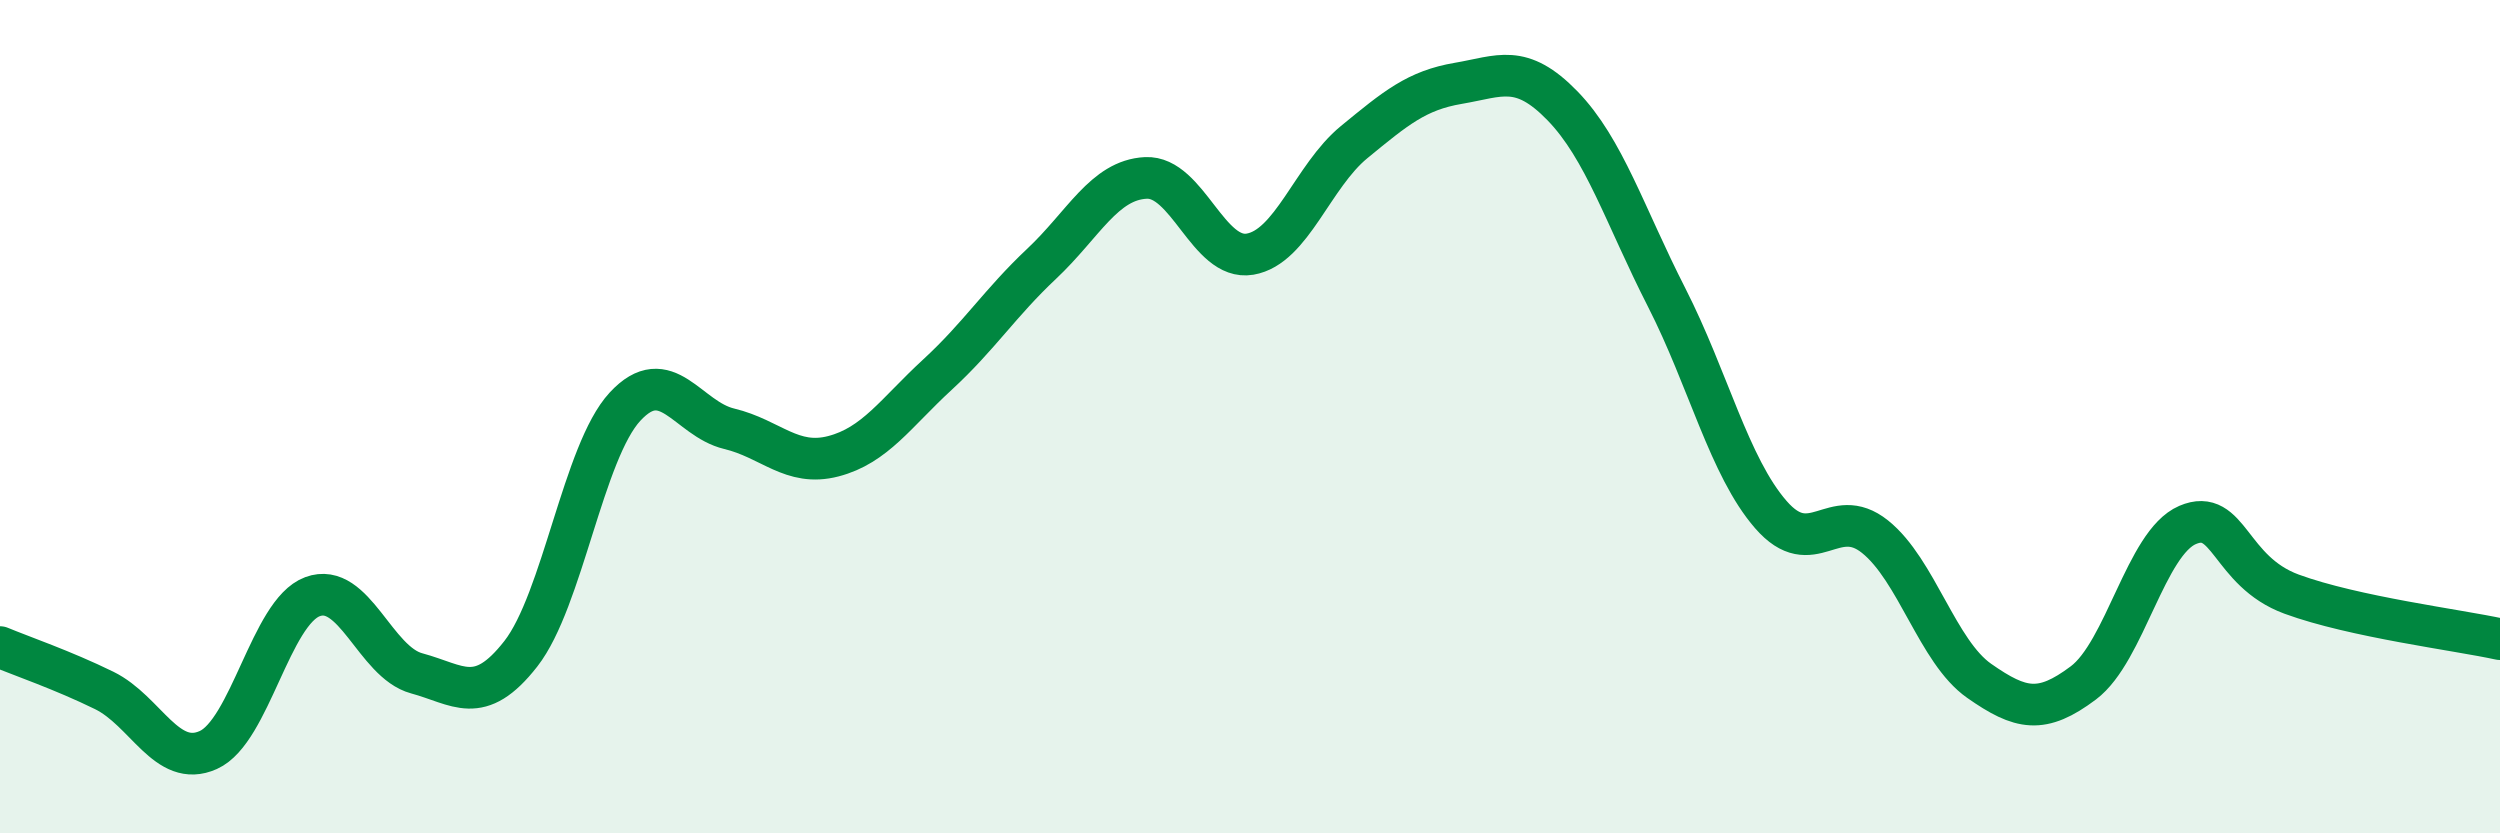 
    <svg width="60" height="20" viewBox="0 0 60 20" xmlns="http://www.w3.org/2000/svg">
      <path
        d="M 0,15.53 C 0.5,15.74 1.5,16.08 2.5,16.57 C 3.5,17.06 4,18.45 5,18 C 6,17.55 6.5,14.69 7.5,14.32 C 8.5,13.95 9,15.89 10,16.16 C 11,16.43 11.5,16.97 12.5,15.69 C 13.5,14.41 14,10.84 15,9.76 C 16,8.68 16.5,10.05 17.5,10.29 C 18.5,10.53 19,11.21 20,10.95 C 21,10.69 21.5,9.91 22.5,8.99 C 23.5,8.07 24,7.27 25,6.33 C 26,5.39 26.5,4.32 27.5,4.27 C 28.5,4.22 29,6.27 30,6.1 C 31,5.93 31.5,4.23 32.5,3.41 C 33.5,2.59 34,2.17 35,2 C 36,1.83 36.5,1.51 37.5,2.54 C 38.5,3.57 39,5.18 40,7.14 C 41,9.1 41.5,11.2 42.5,12.35 C 43.5,13.5 44,12.08 45,12.88 C 46,13.68 46.5,15.64 47.5,16.34 C 48.5,17.04 49,17.14 50,16.39 C 51,15.64 51.5,13.03 52.5,12.6 C 53.5,12.17 53.5,13.71 55,14.26 C 56.5,14.81 59,15.12 60,15.34L60 20L0 20Z"
        fill="#008740"
        opacity="0.1"
        stroke-linecap="round"
        stroke-linejoin="round"
      />
      <path
        d="M 0,15.53 C 0.5,15.74 1.5,16.08 2.5,16.57 C 3.5,17.06 4,18.45 5,18 C 6,17.55 6.5,14.69 7.5,14.32 C 8.5,13.95 9,15.89 10,16.16 C 11,16.43 11.5,16.97 12.5,15.69 C 13.5,14.41 14,10.84 15,9.76 C 16,8.68 16.5,10.05 17.5,10.29 C 18.5,10.53 19,11.21 20,10.95 C 21,10.69 21.5,9.91 22.5,8.99 C 23.5,8.07 24,7.27 25,6.33 C 26,5.39 26.5,4.32 27.5,4.27 C 28.5,4.22 29,6.27 30,6.1 C 31,5.93 31.5,4.23 32.5,3.41 C 33.5,2.59 34,2.17 35,2 C 36,1.83 36.5,1.51 37.5,2.54 C 38.5,3.57 39,5.18 40,7.14 C 41,9.1 41.5,11.2 42.5,12.35 C 43.5,13.5 44,12.08 45,12.88 C 46,13.68 46.5,15.64 47.5,16.34 C 48.5,17.04 49,17.14 50,16.39 C 51,15.64 51.5,13.03 52.5,12.6 C 53.5,12.17 53.5,13.71 55,14.26 C 56.5,14.81 59,15.12 60,15.34"
        stroke="#008740"
        stroke-width="1"
        fill="none"
        stroke-linecap="round"
        stroke-linejoin="round"
      />
    </svg>
  